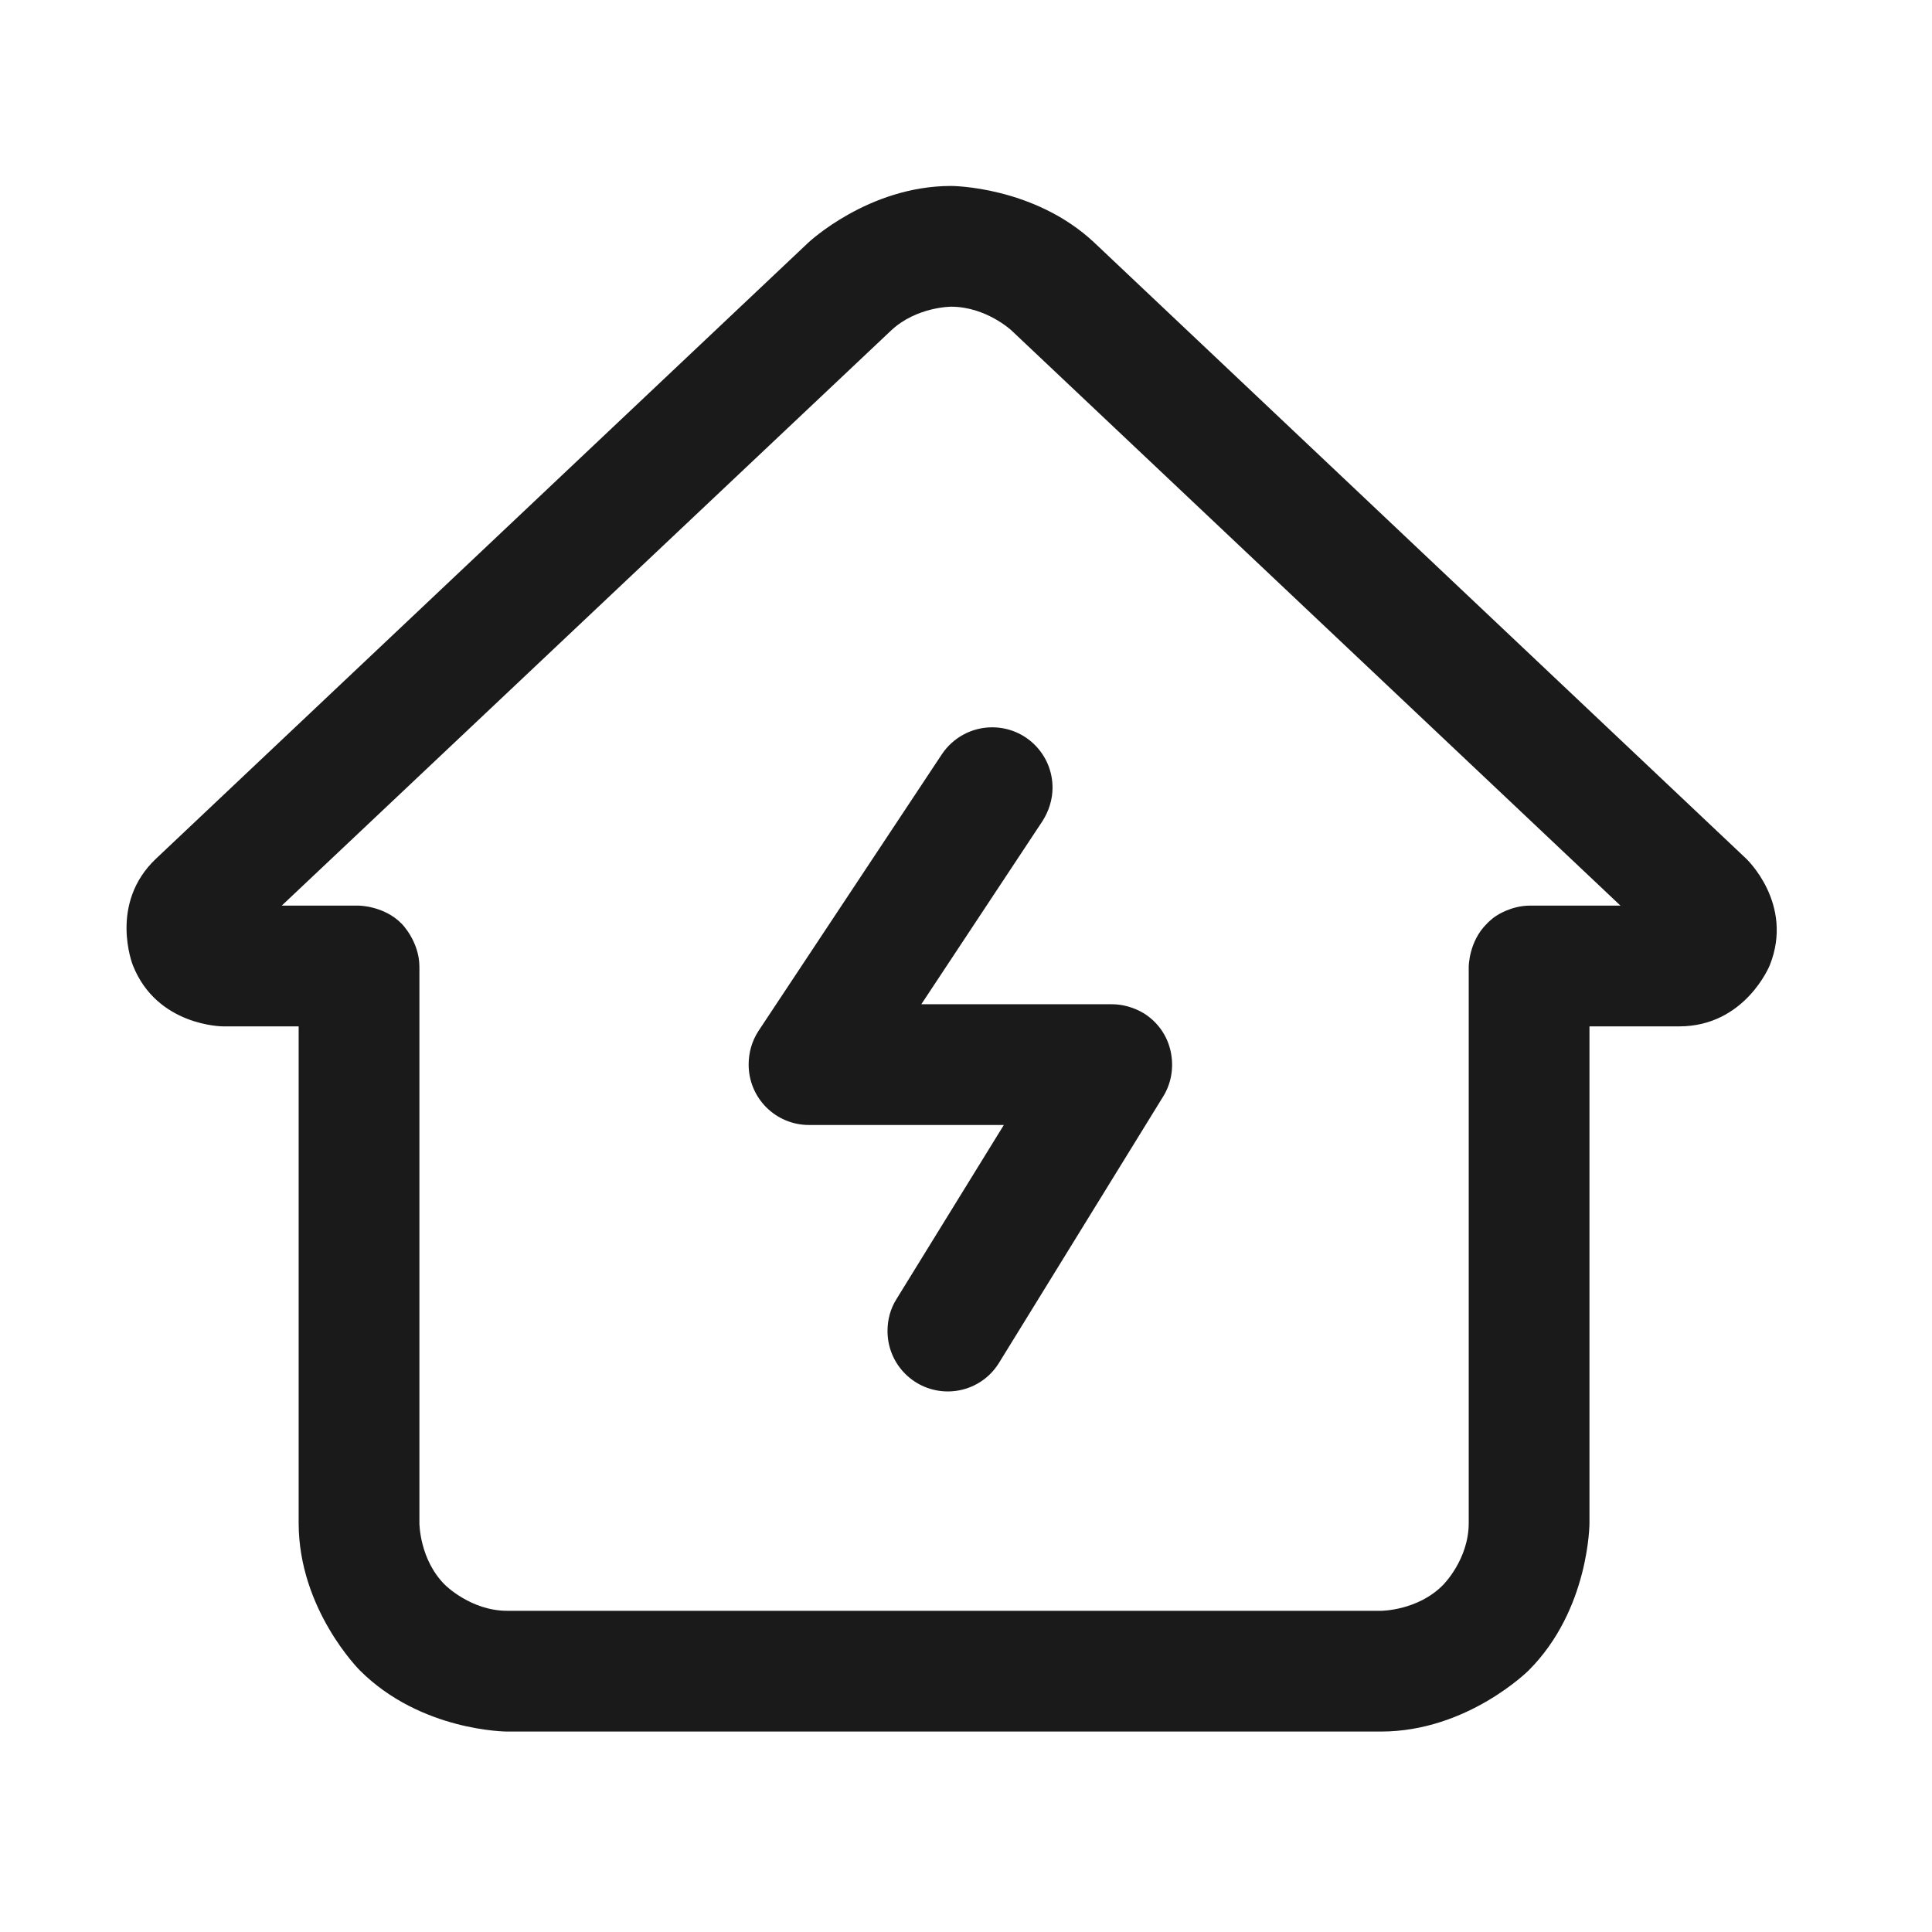 <svg width="48" height="48" viewBox="0 0 48 48" fill="none" xmlns="http://www.w3.org/2000/svg" xmlns:xlink="http://www.w3.org/1999/xlink">
	<desc>
			Created with Pixso.
	</desc>
	<defs>
		<clipPath id="clip80_37938">
			<rect id="dp_station_lined" width="48" height="48" fill="white" fill-opacity="0"/>
		</clipPath>
	</defs>
	<g clip-path="url(#clip80_37938)">
		<path id="Path" d="M36.49 24.02L36.49 25.78C36.49 25.8 36.49 25.81 36.49 25.83L36.49 37.84C36.49 38.75 35.85 39.38 35.85 39.38C35.22 40.02 34.31 40.02 34.31 40.02L29.11 40.02L17.81 40.02L12.6 40.02C11.7 40.02 11.06 39.38 11.06 39.38C10.42 38.75 10.42 37.84 10.42 37.84L10.42 24.02C10.42 23.39 9.98 22.95 9.98 22.95C9.54 22.5 8.91 22.5 8.91 22.5L7 22.5L22.14 8.21C22.77 7.62 23.63 7.62 23.63 7.62C24.5 7.62 25.13 8.21 25.13 8.21L40.26 22.5L39.49 22.5L39.49 22.5L38.01 22.5C37.54 22.5 37.18 22.75 37.18 22.75C37.05 22.83 36.94 22.95 36.94 22.95C36.49 23.39 36.49 24.02 36.49 24.02ZM39.49 25.5L41.72 25.5C43.36 25.5 43.97 23.98 43.97 23.98C44.58 22.45 43.38 21.33 43.38 21.33L27.19 6.03C25.69 4.62 23.63 4.62 23.63 4.62C21.57 4.62 20.08 6.03 20.08 6.03L3.88 21.33C2.69 22.45 3.3 23.98 3.3 23.98C3.9 25.5 5.54 25.5 5.54 25.5L7.42 25.5L7.42 37.84C7.42 39.99 8.94 41.5 8.94 41.5C10.46 43.02 12.6 43.02 12.6 43.02L17.79 43.02L17.81 43.02L29.11 43.02L29.12 43.02L34.31 43.02C36.46 43.02 37.98 41.5 37.98 41.5C39.49 39.99 39.49 37.84 39.49 37.84L39.49 25.5ZM25.9 20.4C26.06 20.15 26.15 19.86 26.15 19.57C26.15 18.74 25.48 18.07 24.65 18.07C24.15 18.07 23.68 18.32 23.4 18.74L18.84 25.62C18.68 25.87 18.6 26.15 18.6 26.45C18.6 27.28 19.27 27.95 20.1 27.95L24.94 27.95L22.27 32.28C22.12 32.52 22.05 32.79 22.05 33.07C22.05 33.9 22.72 34.57 23.55 34.57C24.07 34.57 24.55 34.3 24.82 33.86L28.9 27.24C29.11 26.9 29.17 26.49 29.08 26.1C28.99 25.71 28.75 25.38 28.41 25.17C28.17 25.03 27.9 24.95 27.62 24.95L22.89 24.95L25.9 20.4Z" fill="#000000" fill-opacity="0.898" fill-rule="evenodd"/>
	</g>
</svg>
